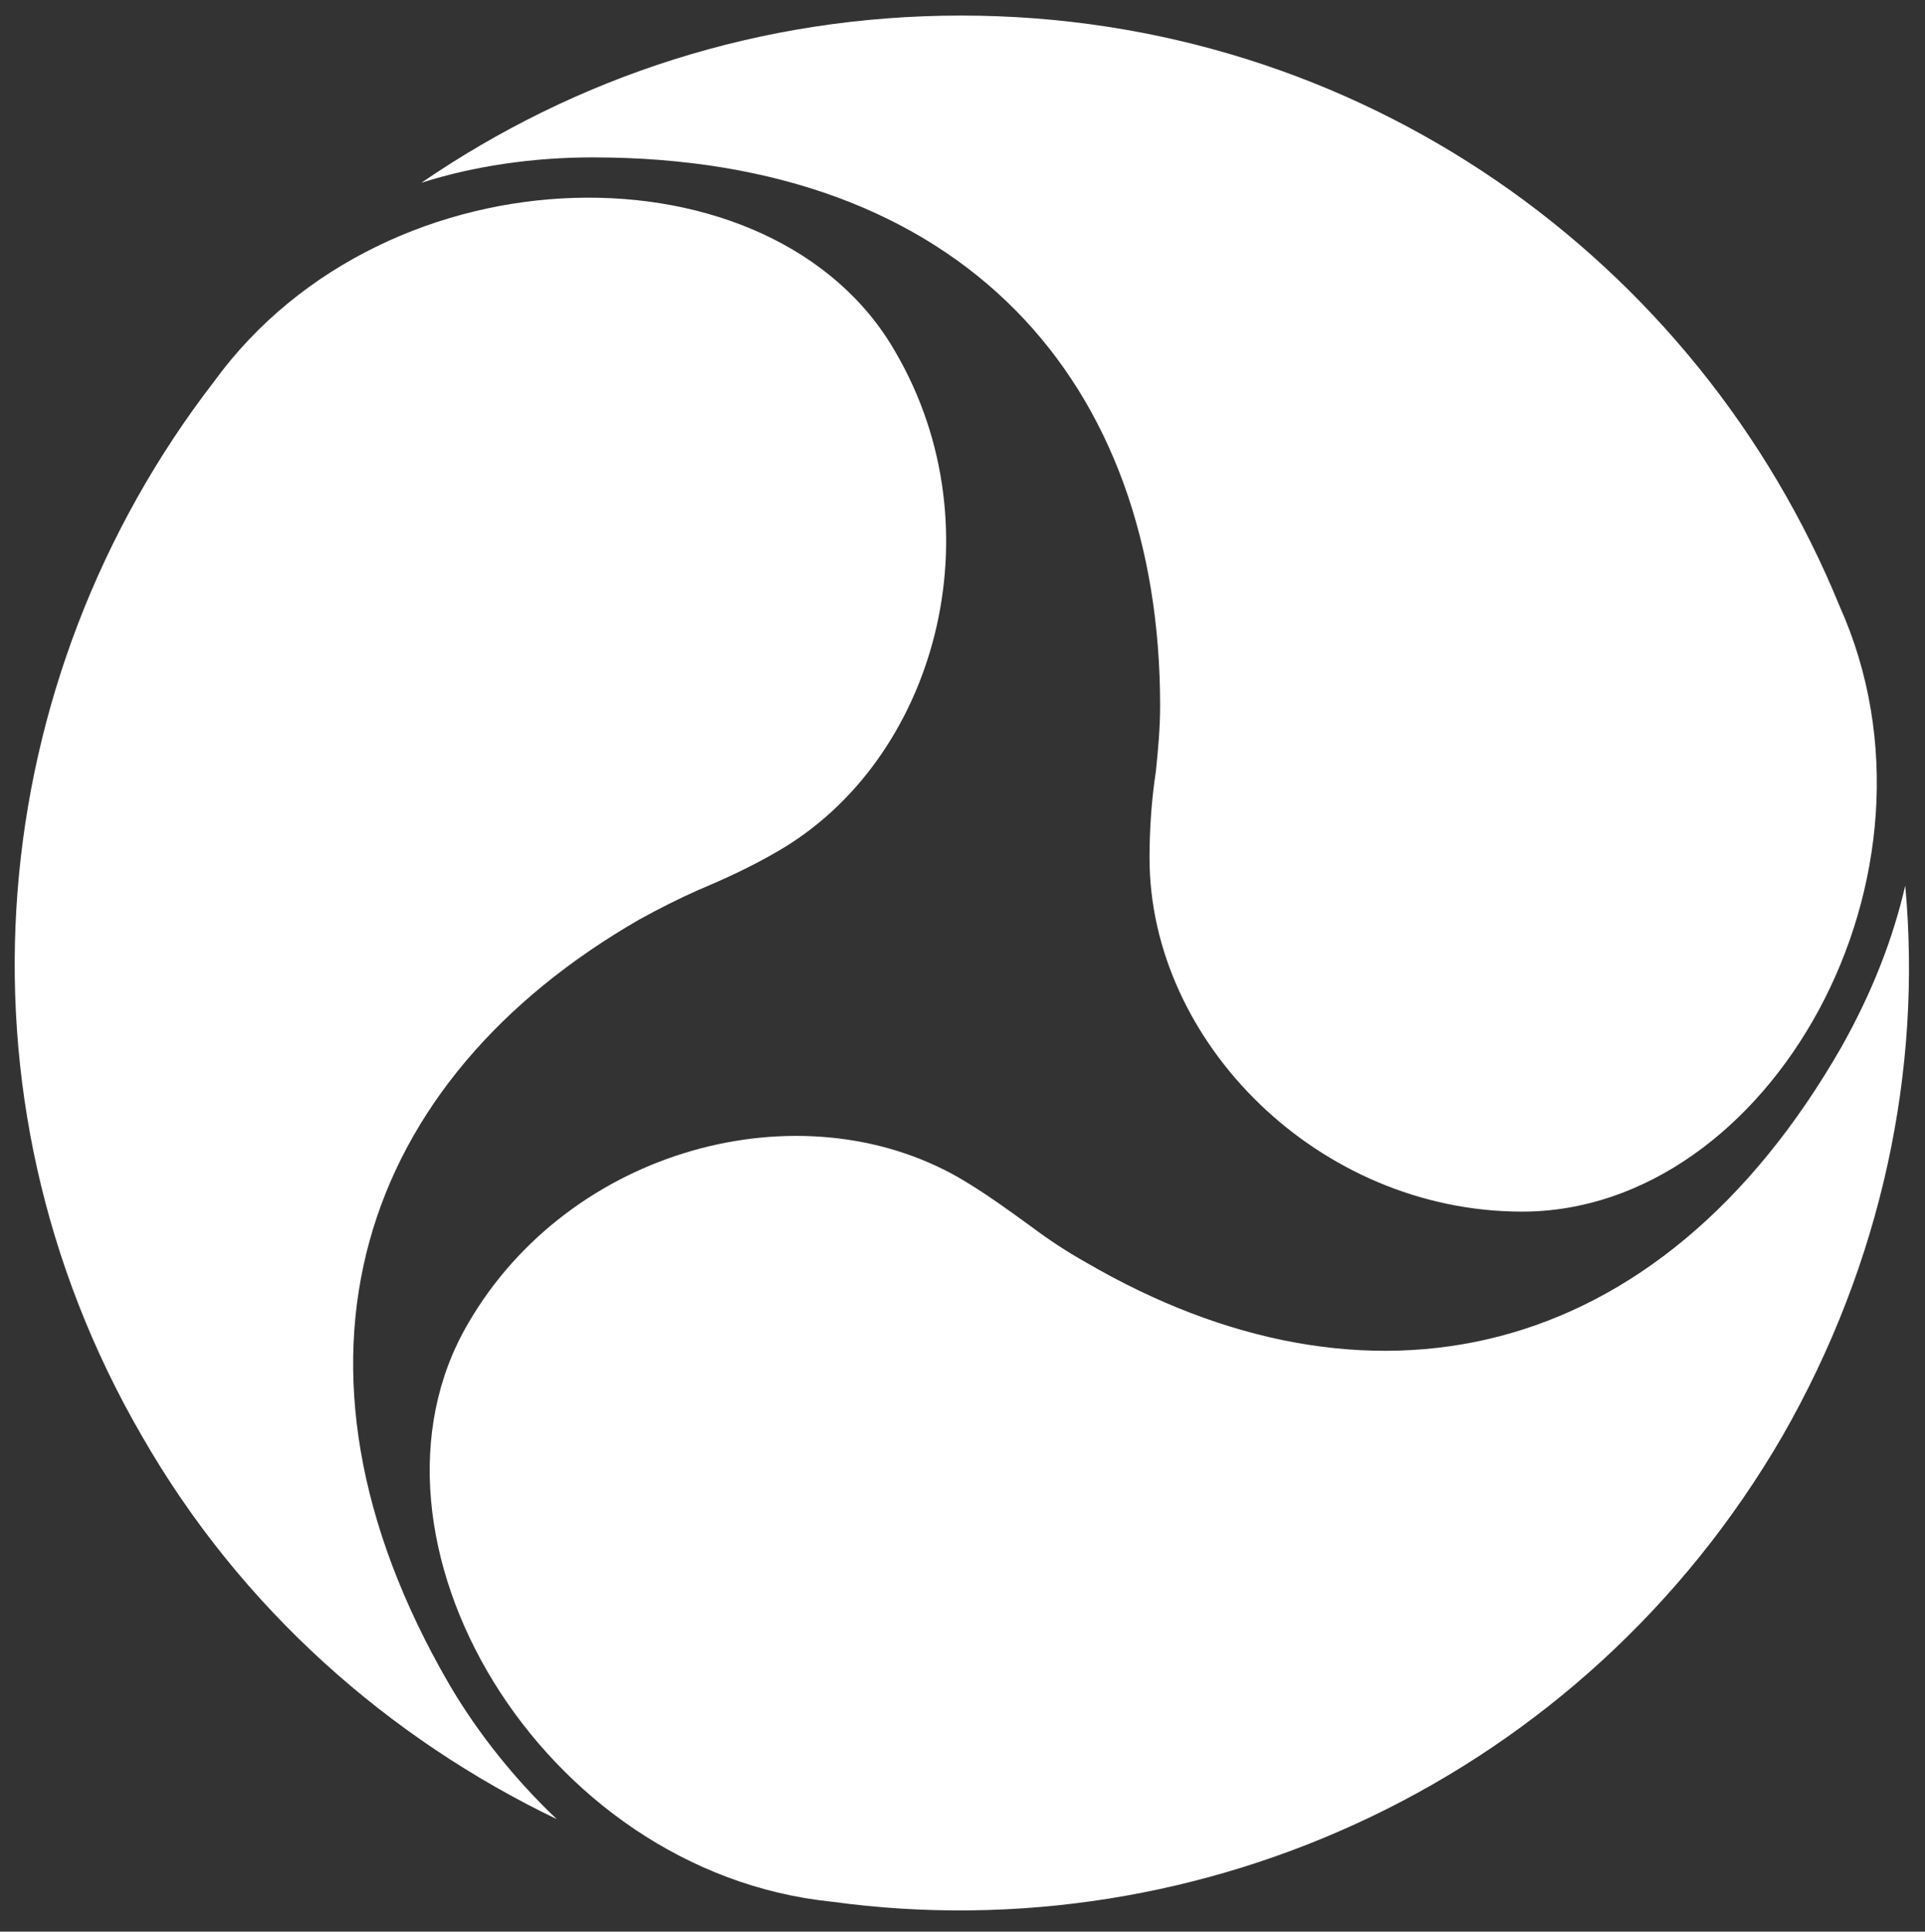 <?xml version="1.0" encoding="UTF-8" standalone="no"?>
<!DOCTYPE svg PUBLIC "-//W3C//DTD SVG 1.1//EN" "http://www.w3.org/Graphics/SVG/1.1/DTD/svg11.dtd">
<svg width="100%" height="100%" viewBox="0 0 292 293" version="1.1" xmlns="http://www.w3.org/2000/svg" xmlns:xlink="http://www.w3.org/1999/xlink" xml:space="preserve" xmlns:serif="http://www.serif.com/" style="fill-rule:evenodd;clip-rule:evenodd;stroke-linejoin:round;stroke-miterlimit:2;">
    <rect x="0" y="0" width="292" height="293" fill="#333333" stroke="none"/>
    <g id="path127" transform="matrix(3.211,0,0,3.211,-47.189,-47.089)">
        <path d="M101.6,43.3C94.9,26.9 78.9,15.4 60.1,15.4C50.6,15.4 41.9,18.3 34.6,23.3C37.1,22.5 39.9,22.1 42.7,22.1C60.2,22.1 69.5,32.7 69.5,48C69.5,49.1 69.4,50.1 69.3,51.1C69.1,52.4 69,53.8 69,55.2C69,63.9 77,71.9 86.6,71.9C98.3,71.9 107.3,56 101.6,43.3Z" style="fill:white;fill-rule:nonzero;"/>
    </g>
    <g id="path164-2" transform="matrix(3.211,0,0,3.211,-47.189,-47.089)">
        <path d="M24.8,32.7C14,46.7 12,66.3 21.4,82.5C26.1,90.7 33.1,96.8 41,100.6C39.1,98.8 37.3,96.6 35.9,94.2C27.1,79 31.7,65.7 44.9,58.1C45.8,57.6 46.8,57.1 47.7,56.7C48.9,56.2 50.2,55.6 51.4,54.9C58.9,50.6 61.9,39.7 57,31.3C51.3,21.3 33,21.4 24.8,32.7Z" style="fill:white;fill-rule:nonzero;"/>
    </g>
    <g id="path201" transform="matrix(3.211,0,0,3.211,-47.189,-47.089)">
        <path d="M54,104.5C54.1,104.5 54.1,104.5 54,104.5C71.5,106.9 89.5,98.7 98.9,82.5C103.6,74.3 105.5,65.2 104.7,56.5C104.1,59.1 103.1,61.6 101.7,64.1C93,79.3 79.2,82 66,74.3C65.1,73.8 64.2,73.2 63.4,72.6C62.3,71.8 61.2,71 60,70.3C52.5,66 41.6,68.9 36.8,77.2C30.9,87.3 40.2,103.1 54,104.5Z" style="fill:white;fill-rule:nonzero;"/>
    </g>
</svg>
